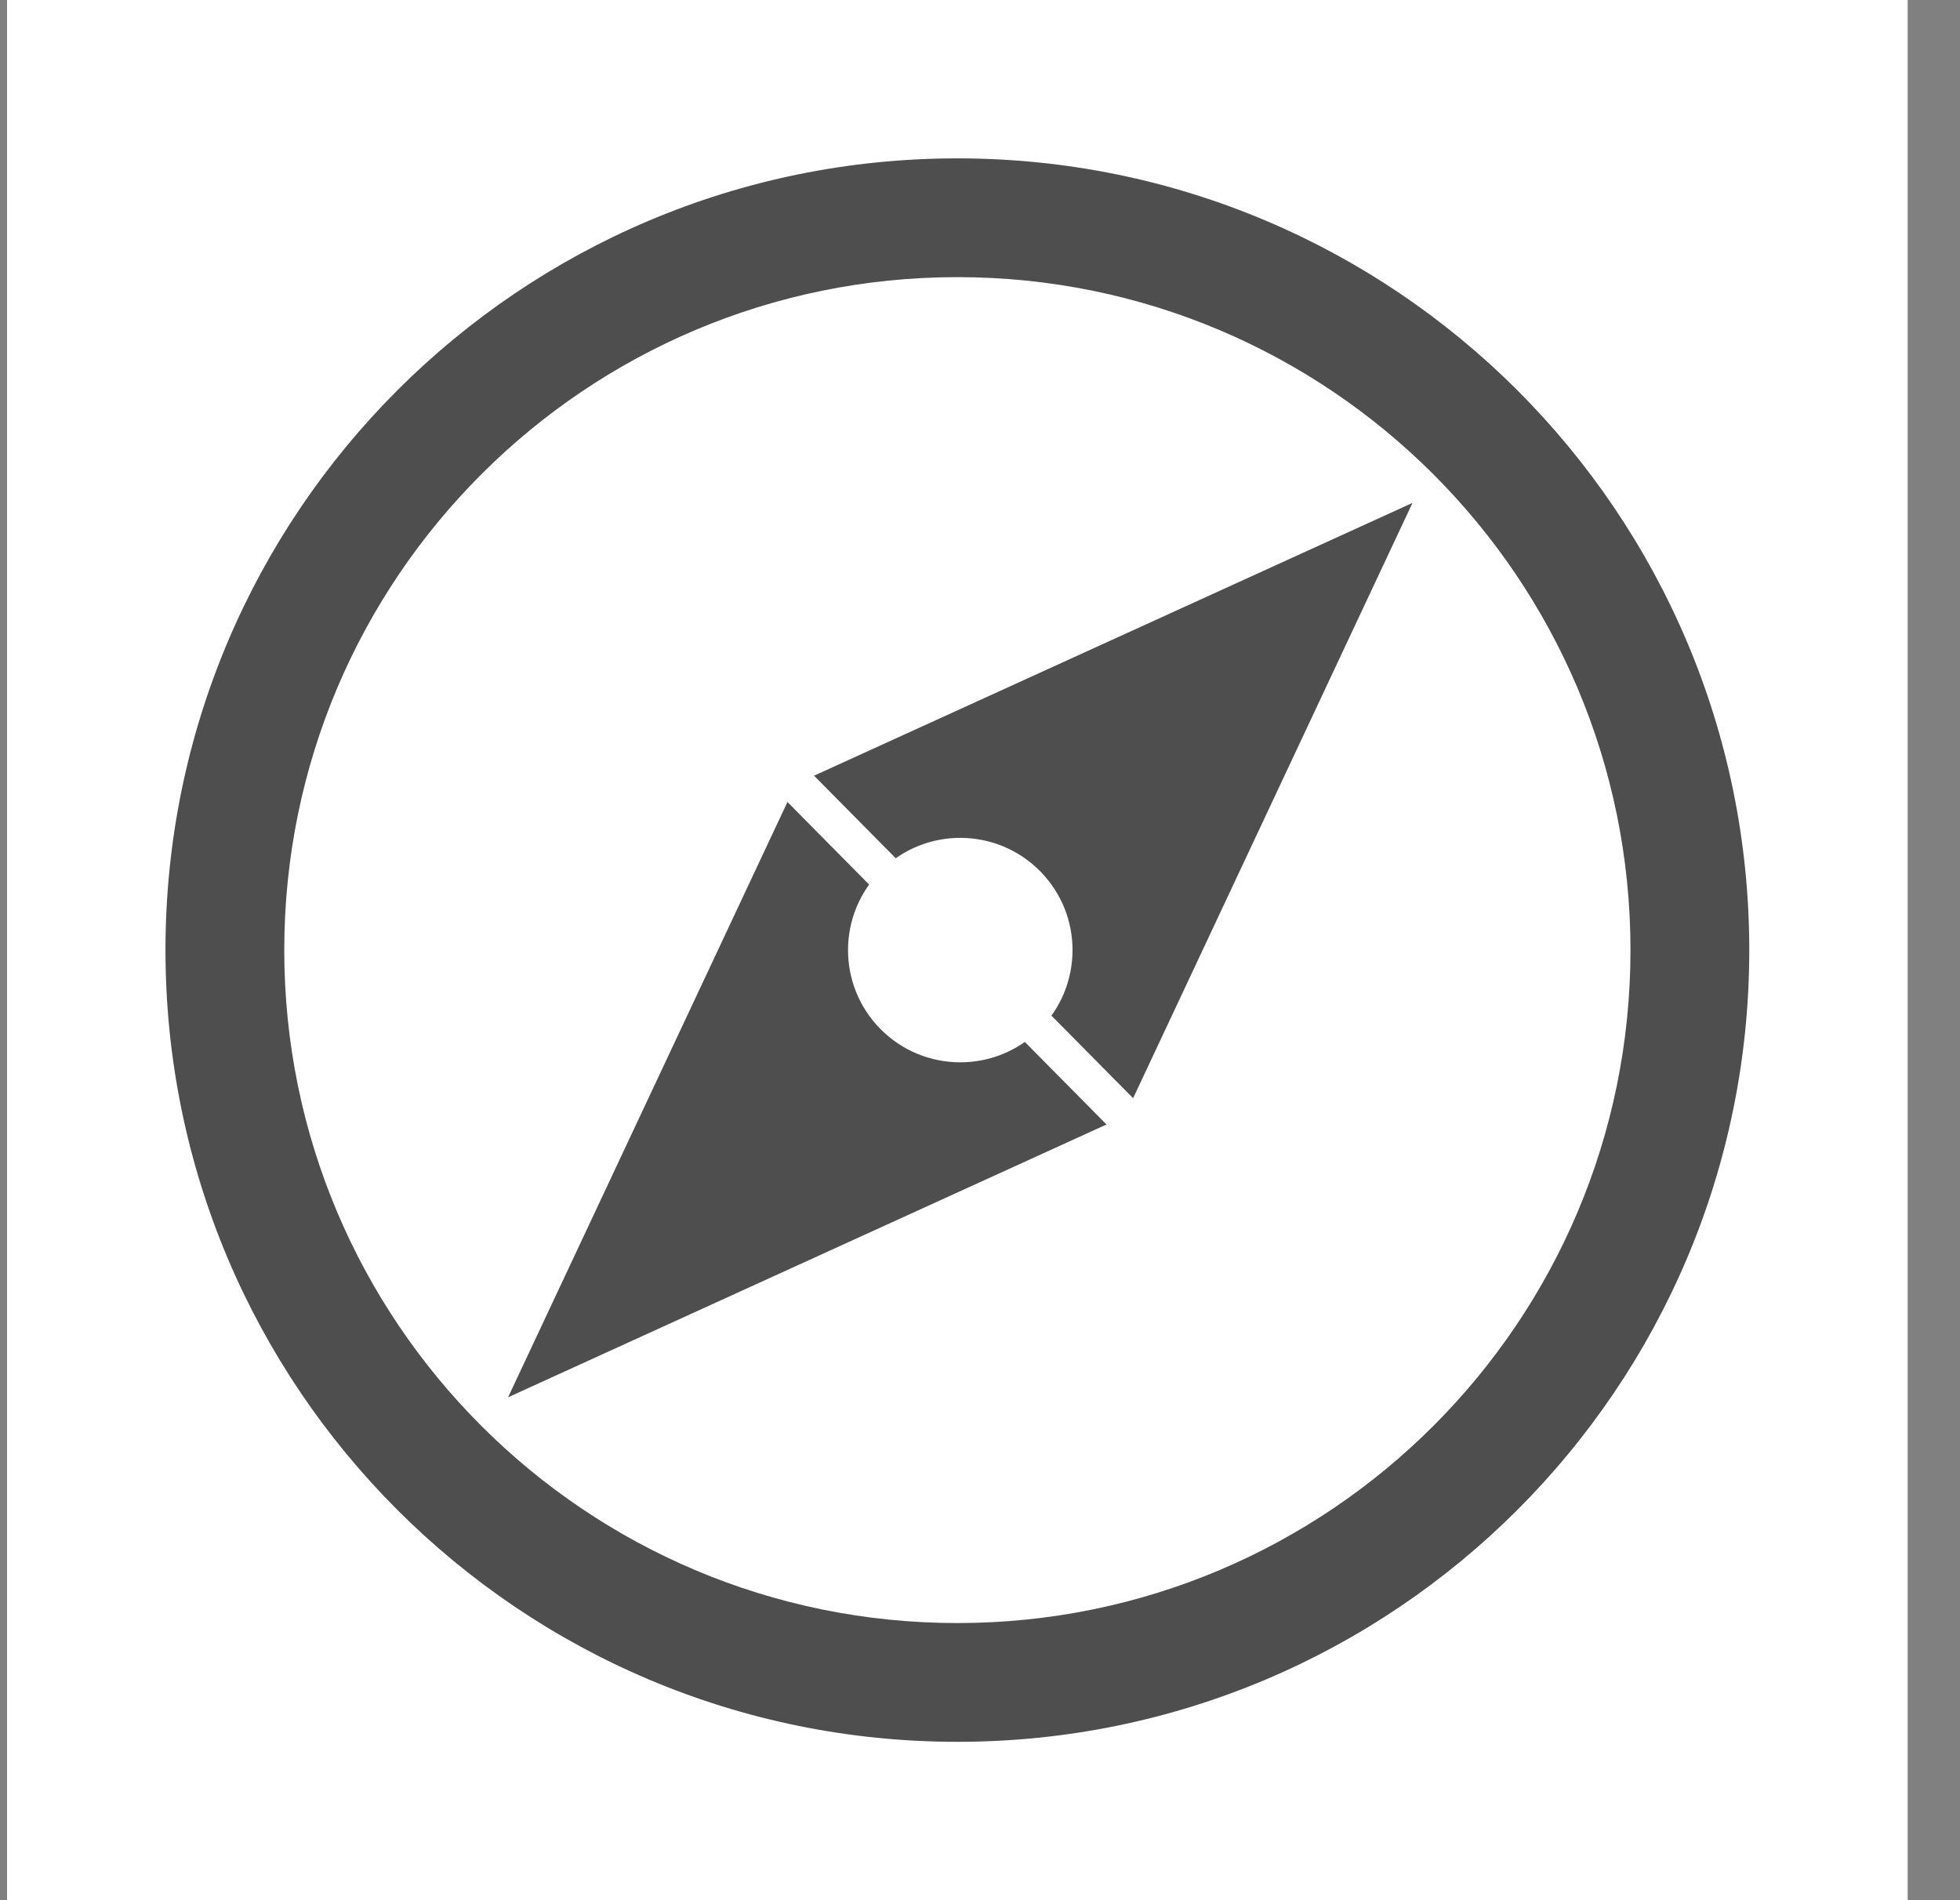 <svg width="33" height="32" viewBox="0 0 33 32" fill="none" xmlns="http://www.w3.org/2000/svg">
<rect x="0" y="0" width="33" height="32" fill="#808080" stroke="none"/>
<path d="M0.119 0H32.119V32H0.119V0Z" fill="white"/>
<path d="M29.452 16C29.452 23.364 23.483 29.333 16.119 29.333C8.755 29.333 2.786 23.364 2.786 16C2.786 8.636 8.755 2.667 16.119 2.667C23.483 2.667 29.452 8.636 29.452 16Z" fill="white"/>
<path d="M27.452 16C27.452 9.741 22.378 4.667 16.119 4.667C9.86 4.667 4.786 9.741 4.786 16C4.786 22.259 9.86 27.333 16.119 27.333V29.333C8.755 29.333 2.786 23.364 2.786 16C2.786 8.636 8.755 2.667 16.119 2.667C23.483 2.667 29.452 8.636 29.452 16C29.452 23.364 23.483 29.333 16.119 29.333V27.333C22.378 27.333 27.452 22.259 27.452 16Z" fill="#4E4E4E"/>
<path d="M23.782 8.469L19.078 18.494L13.706 13.063L23.782 8.469Z" fill="#4E4E4E"/>
<path d="M8.554 23.531L13.258 13.506L18.63 18.937L8.554 23.531Z" fill="#4E4E4E"/>
<path d="M17.497 17.344C16.755 18.078 15.558 18.071 14.824 17.329C14.09 16.587 14.097 15.39 14.839 14.656C15.581 13.922 16.778 13.929 17.512 14.671C18.246 15.413 18.239 16.61 17.497 17.344Z" fill="white"/>
</svg>
